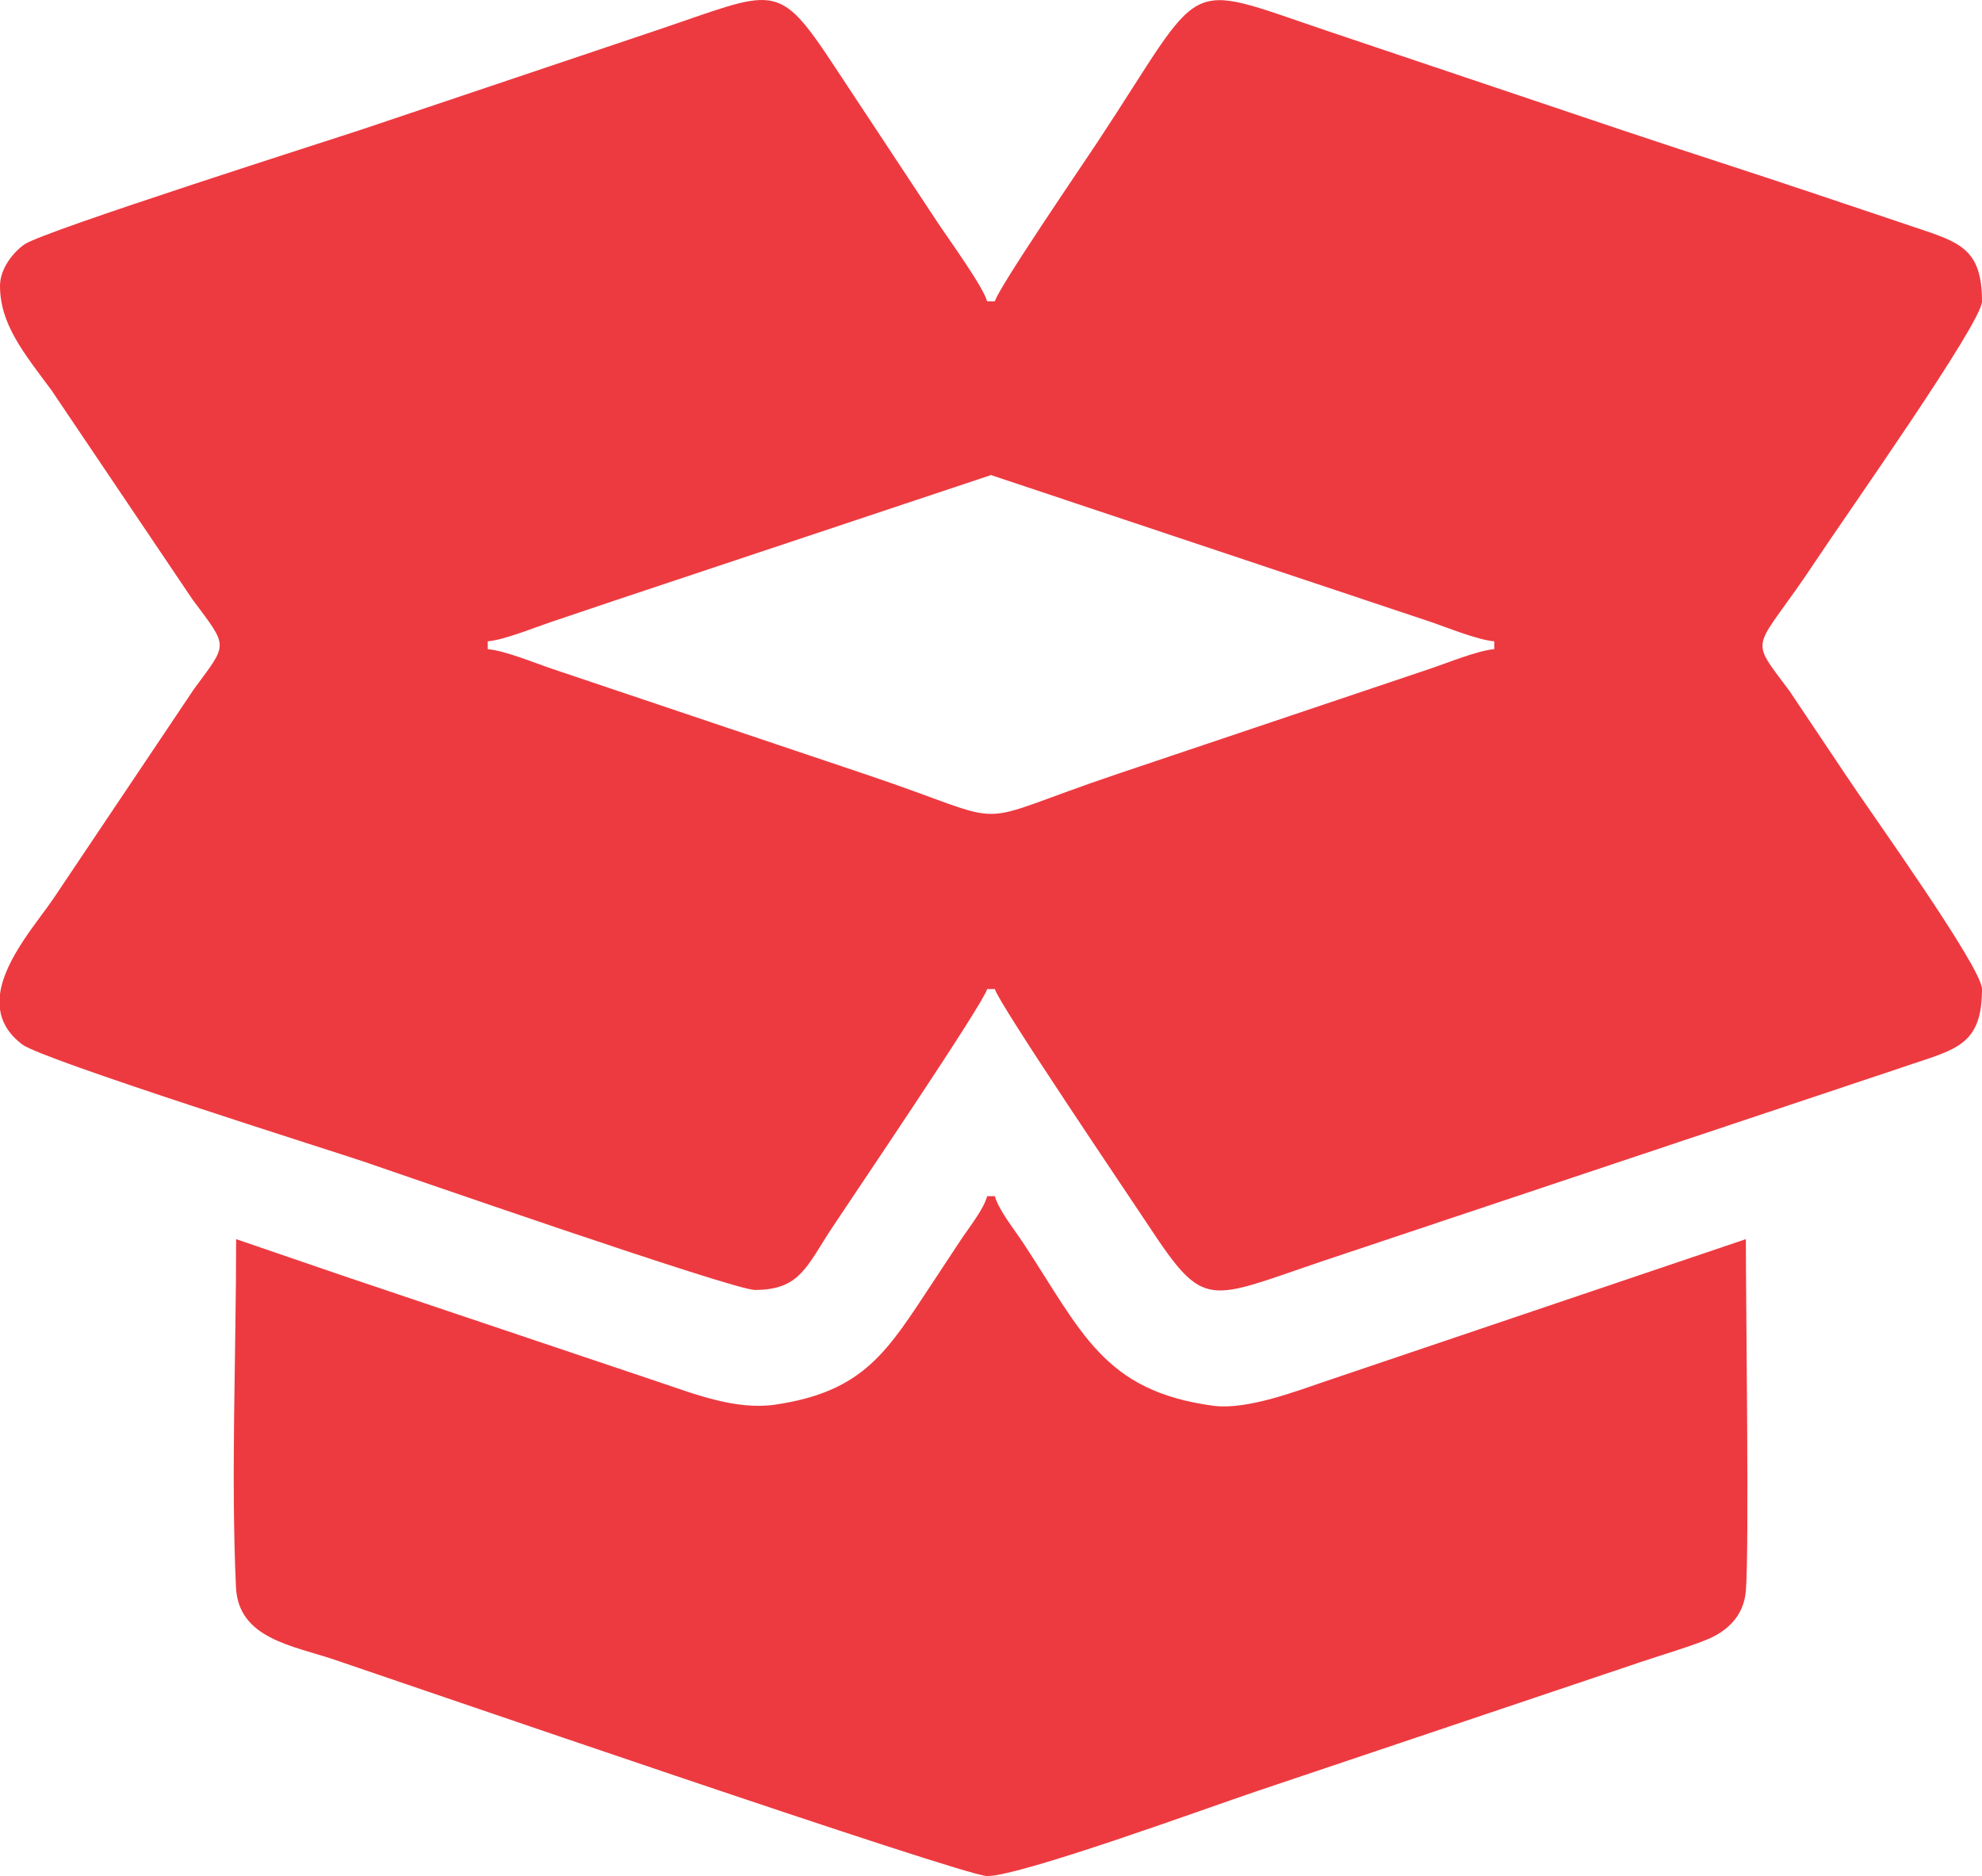 <svg width="56" height="53" viewBox="0 0 56 53" fill="none" xmlns="http://www.w3.org/2000/svg">
<path fill-rule="evenodd" clip-rule="evenodd" d="M13.781 18.118C14.25 18.078 15.12 17.723 15.545 17.58C16.175 17.368 16.698 17.191 17.349 16.972L28 13.421L40.373 17.552C40.854 17.713 41.735 18.077 42.219 18.118V18.339C41.75 18.378 40.88 18.733 40.455 18.876L31.596 21.857C27.109 23.366 28.896 23.368 24.486 21.885L15.627 18.904C15.146 18.743 14.265 18.379 13.781 18.339V18.118ZM0 28.521V28.082C0.132 27.087 1.076 26.029 1.511 25.383L5.486 19.459C6.45 18.149 6.461 18.309 5.438 16.934L1.453 11.022C0.659 9.956 0 9.151 0 8.073C0 7.588 0.379 7.117 0.698 6.9C1.263 6.517 9.434 3.923 10.267 3.643L18.552 0.856C21.913 -0.275 21.948 -0.593 23.559 1.847L26.491 6.284C26.79 6.737 27.781 8.098 27.891 8.514H28.109C28.212 8.127 30.573 4.674 30.997 4.032C34.127 -0.705 33.298 -0.54 37.53 0.883L45.733 3.643C47.582 4.265 49.386 4.836 51.255 5.465C52.226 5.792 53.13 6.096 54.045 6.402C55.349 6.84 56 7.003 56 8.514C56 9.117 52.138 14.581 51.318 15.822C49.556 18.49 49.355 17.899 50.562 19.522L52.15 21.893C52.794 22.871 56 27.331 56 27.942C56 29.502 55.288 29.636 53.963 30.081L37.448 35.601C34.087 36.731 34.052 37.05 32.441 34.61C31.884 33.767 28.218 28.353 28.109 27.942H27.891C27.777 28.369 24.069 33.838 23.516 34.676C22.787 35.78 22.603 36.442 21.328 36.442C20.715 36.442 11.085 33.089 10.267 32.813C9.367 32.51 1.207 29.94 0.634 29.51C0.241 29.215 0.052 28.877 0 28.521Z" fill="#ED3A40"/>
<path fill-rule="evenodd" clip-rule="evenodd" d="M6.672 35.007C6.672 38.176 6.523 41.715 6.667 44.837C6.734 46.289 8.252 46.485 9.448 46.887C11.231 47.487 27.231 53 27.891 53C28.847 53 34.177 51.051 35.479 50.613L46.389 46.943C46.996 46.738 47.584 46.574 48.192 46.334C48.788 46.098 49.268 45.665 49.328 44.942C49.426 43.769 49.328 36.818 49.328 35.007L37.448 39.023C36.677 39.282 35.236 39.842 34.282 39.714C31.168 39.297 30.565 37.622 28.897 35.095C28.665 34.743 28.211 34.176 28.109 33.793H27.891C27.791 34.17 27.373 34.686 27.147 35.029C26.869 35.45 26.625 35.82 26.36 36.221C25.079 38.159 24.427 39.31 21.906 39.682C20.794 39.846 19.611 39.378 18.635 39.05C16.587 38.36 14.695 37.725 12.646 37.036C11.61 36.687 10.73 36.391 9.693 36.042L6.672 35.007Z" fill="#ED3A40"/>
</svg>
